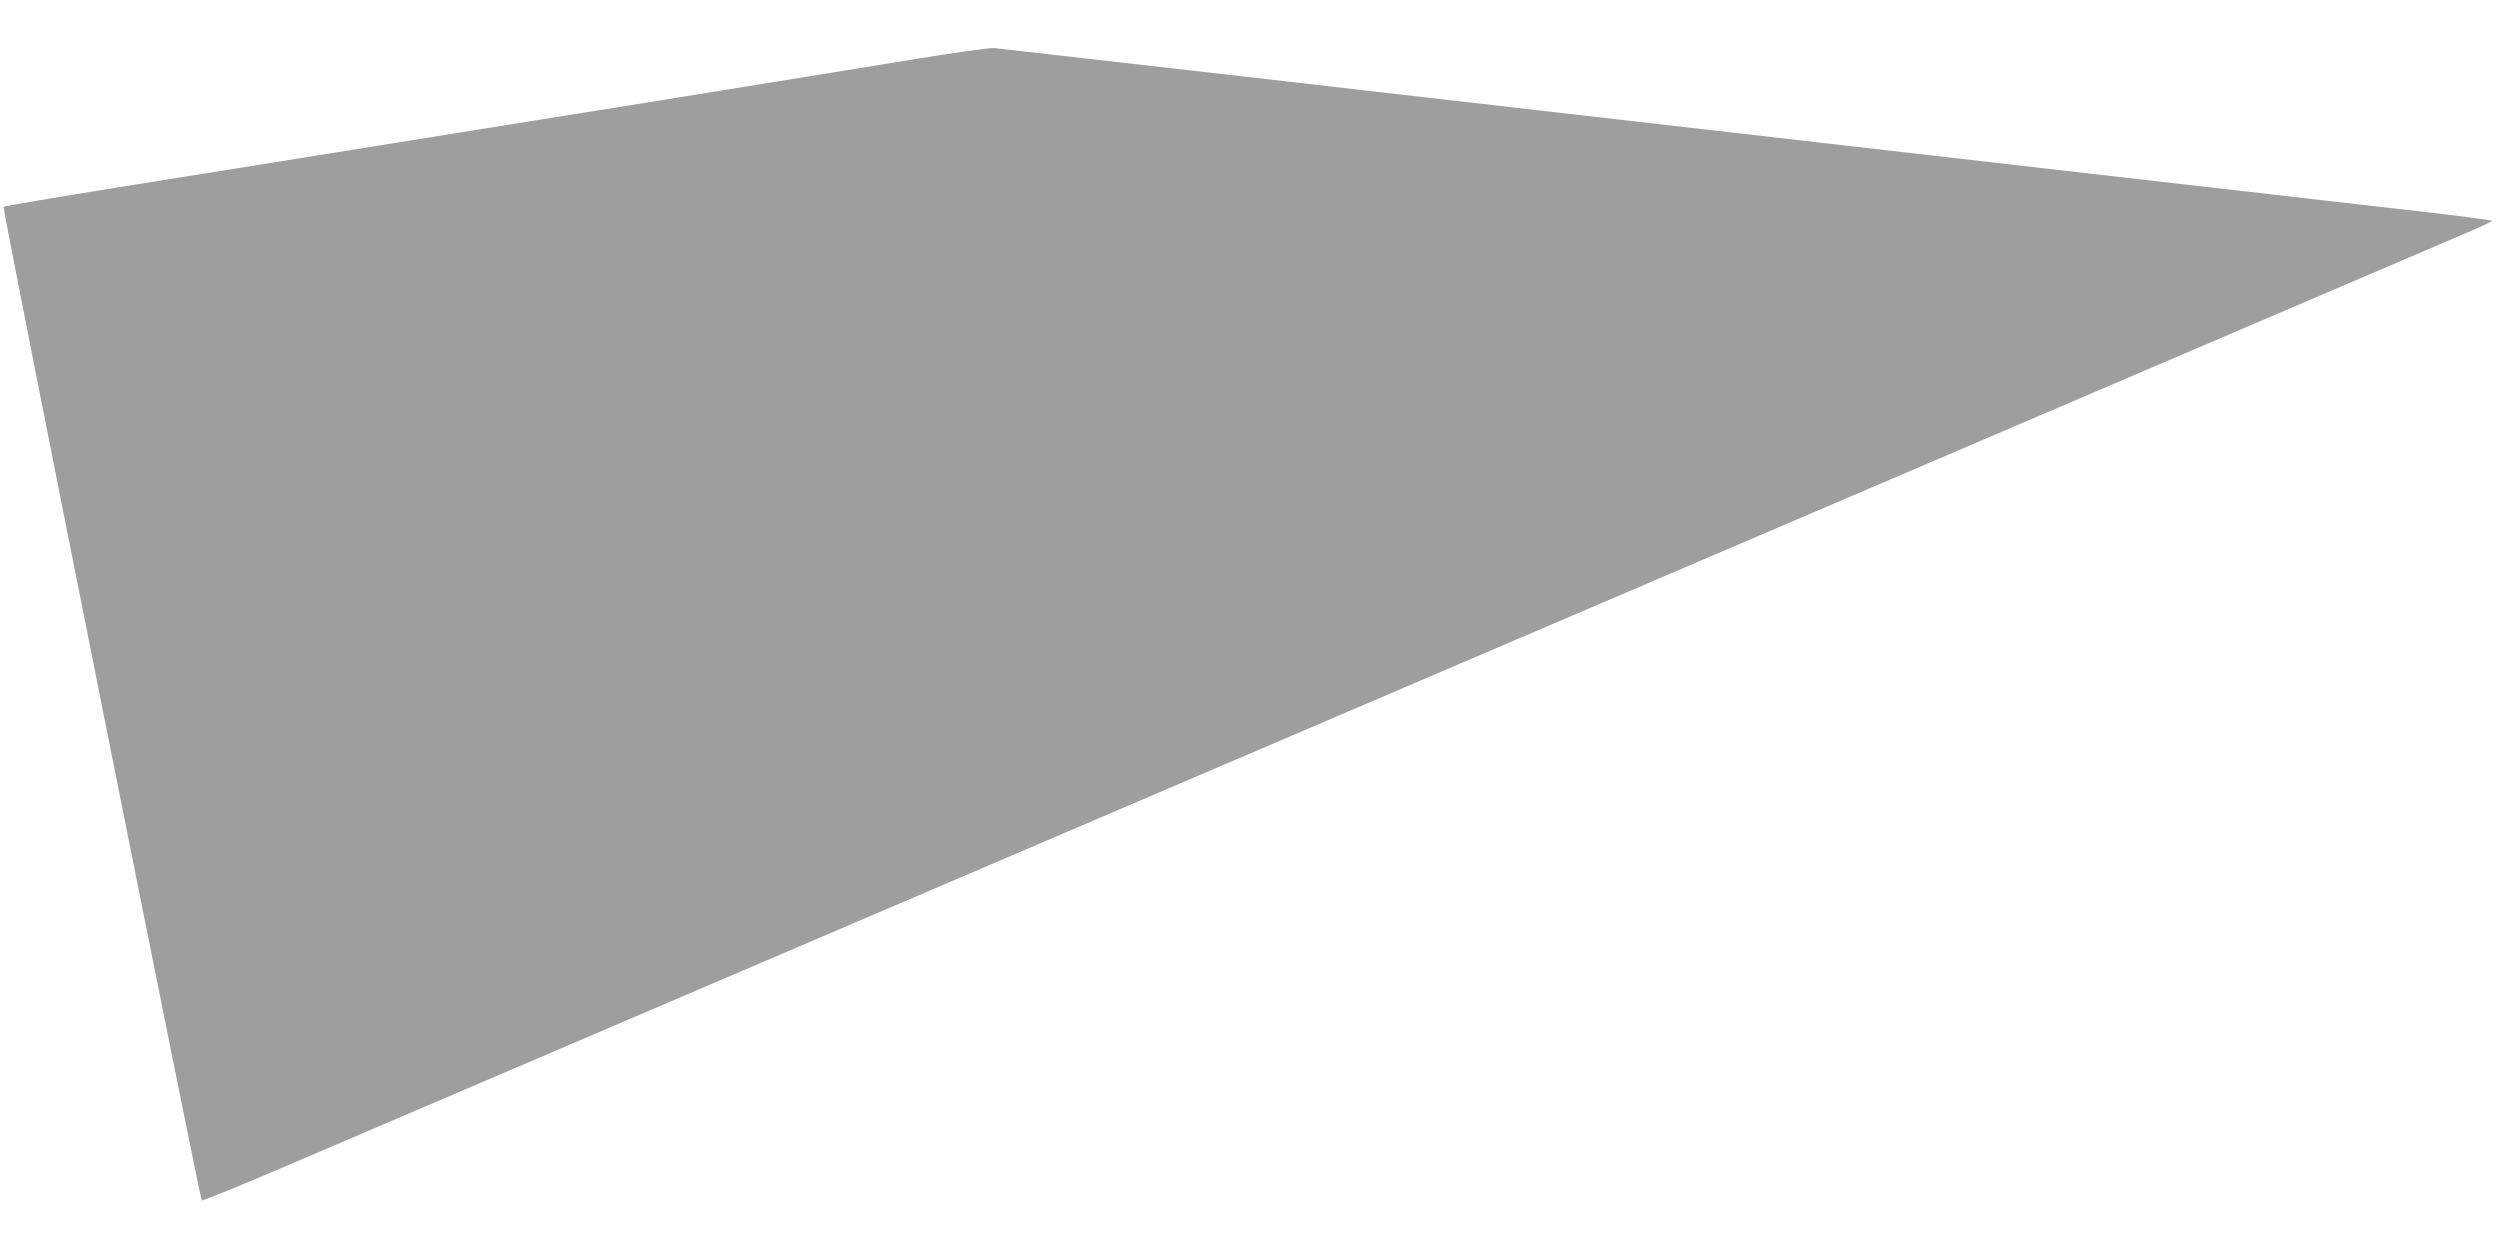 <?xml version="1.0" standalone="no"?>
<!DOCTYPE svg PUBLIC "-//W3C//DTD SVG 20010904//EN"
 "http://www.w3.org/TR/2001/REC-SVG-20010904/DTD/svg10.dtd">
<svg version="1.0" xmlns="http://www.w3.org/2000/svg"
 width="1280pt" height="640pt" viewBox="0 0 1280 640"
 preserveAspectRatio="xMidYMid meet">
<g transform="translate(0,640) scale(0.1,-0.1)"
fill="#9e9e9e" stroke="none">
<path d="M4670 6095 c-212 -35 -653 -106 -980 -159 -327 -53 -806 -130 -1065
-171 -853 -137 -1442 -232 -2025 -325 -316 -51 -578 -95 -582 -99 -7 -6 1005
-5077 1015 -5087 3 -4 203 78 444 181 241 103 2812 1203 5713 2445 2901 1242
5341 2286 5423 2321 81 34 147 65 147 68 0 4 -188 28 -417 54 -406 46 -1491
171 -1938 222 -121 14 -454 52 -740 85 -286 33 -639 73 -785 90 -146 17 -499
57 -785 90 -286 33 -639 73 -785 90 -361 42 -1211 139 -1745 200 -242 27 -456
52 -475 54 -19 2 -208 -24 -420 -59z"/>
</g>
</svg>
